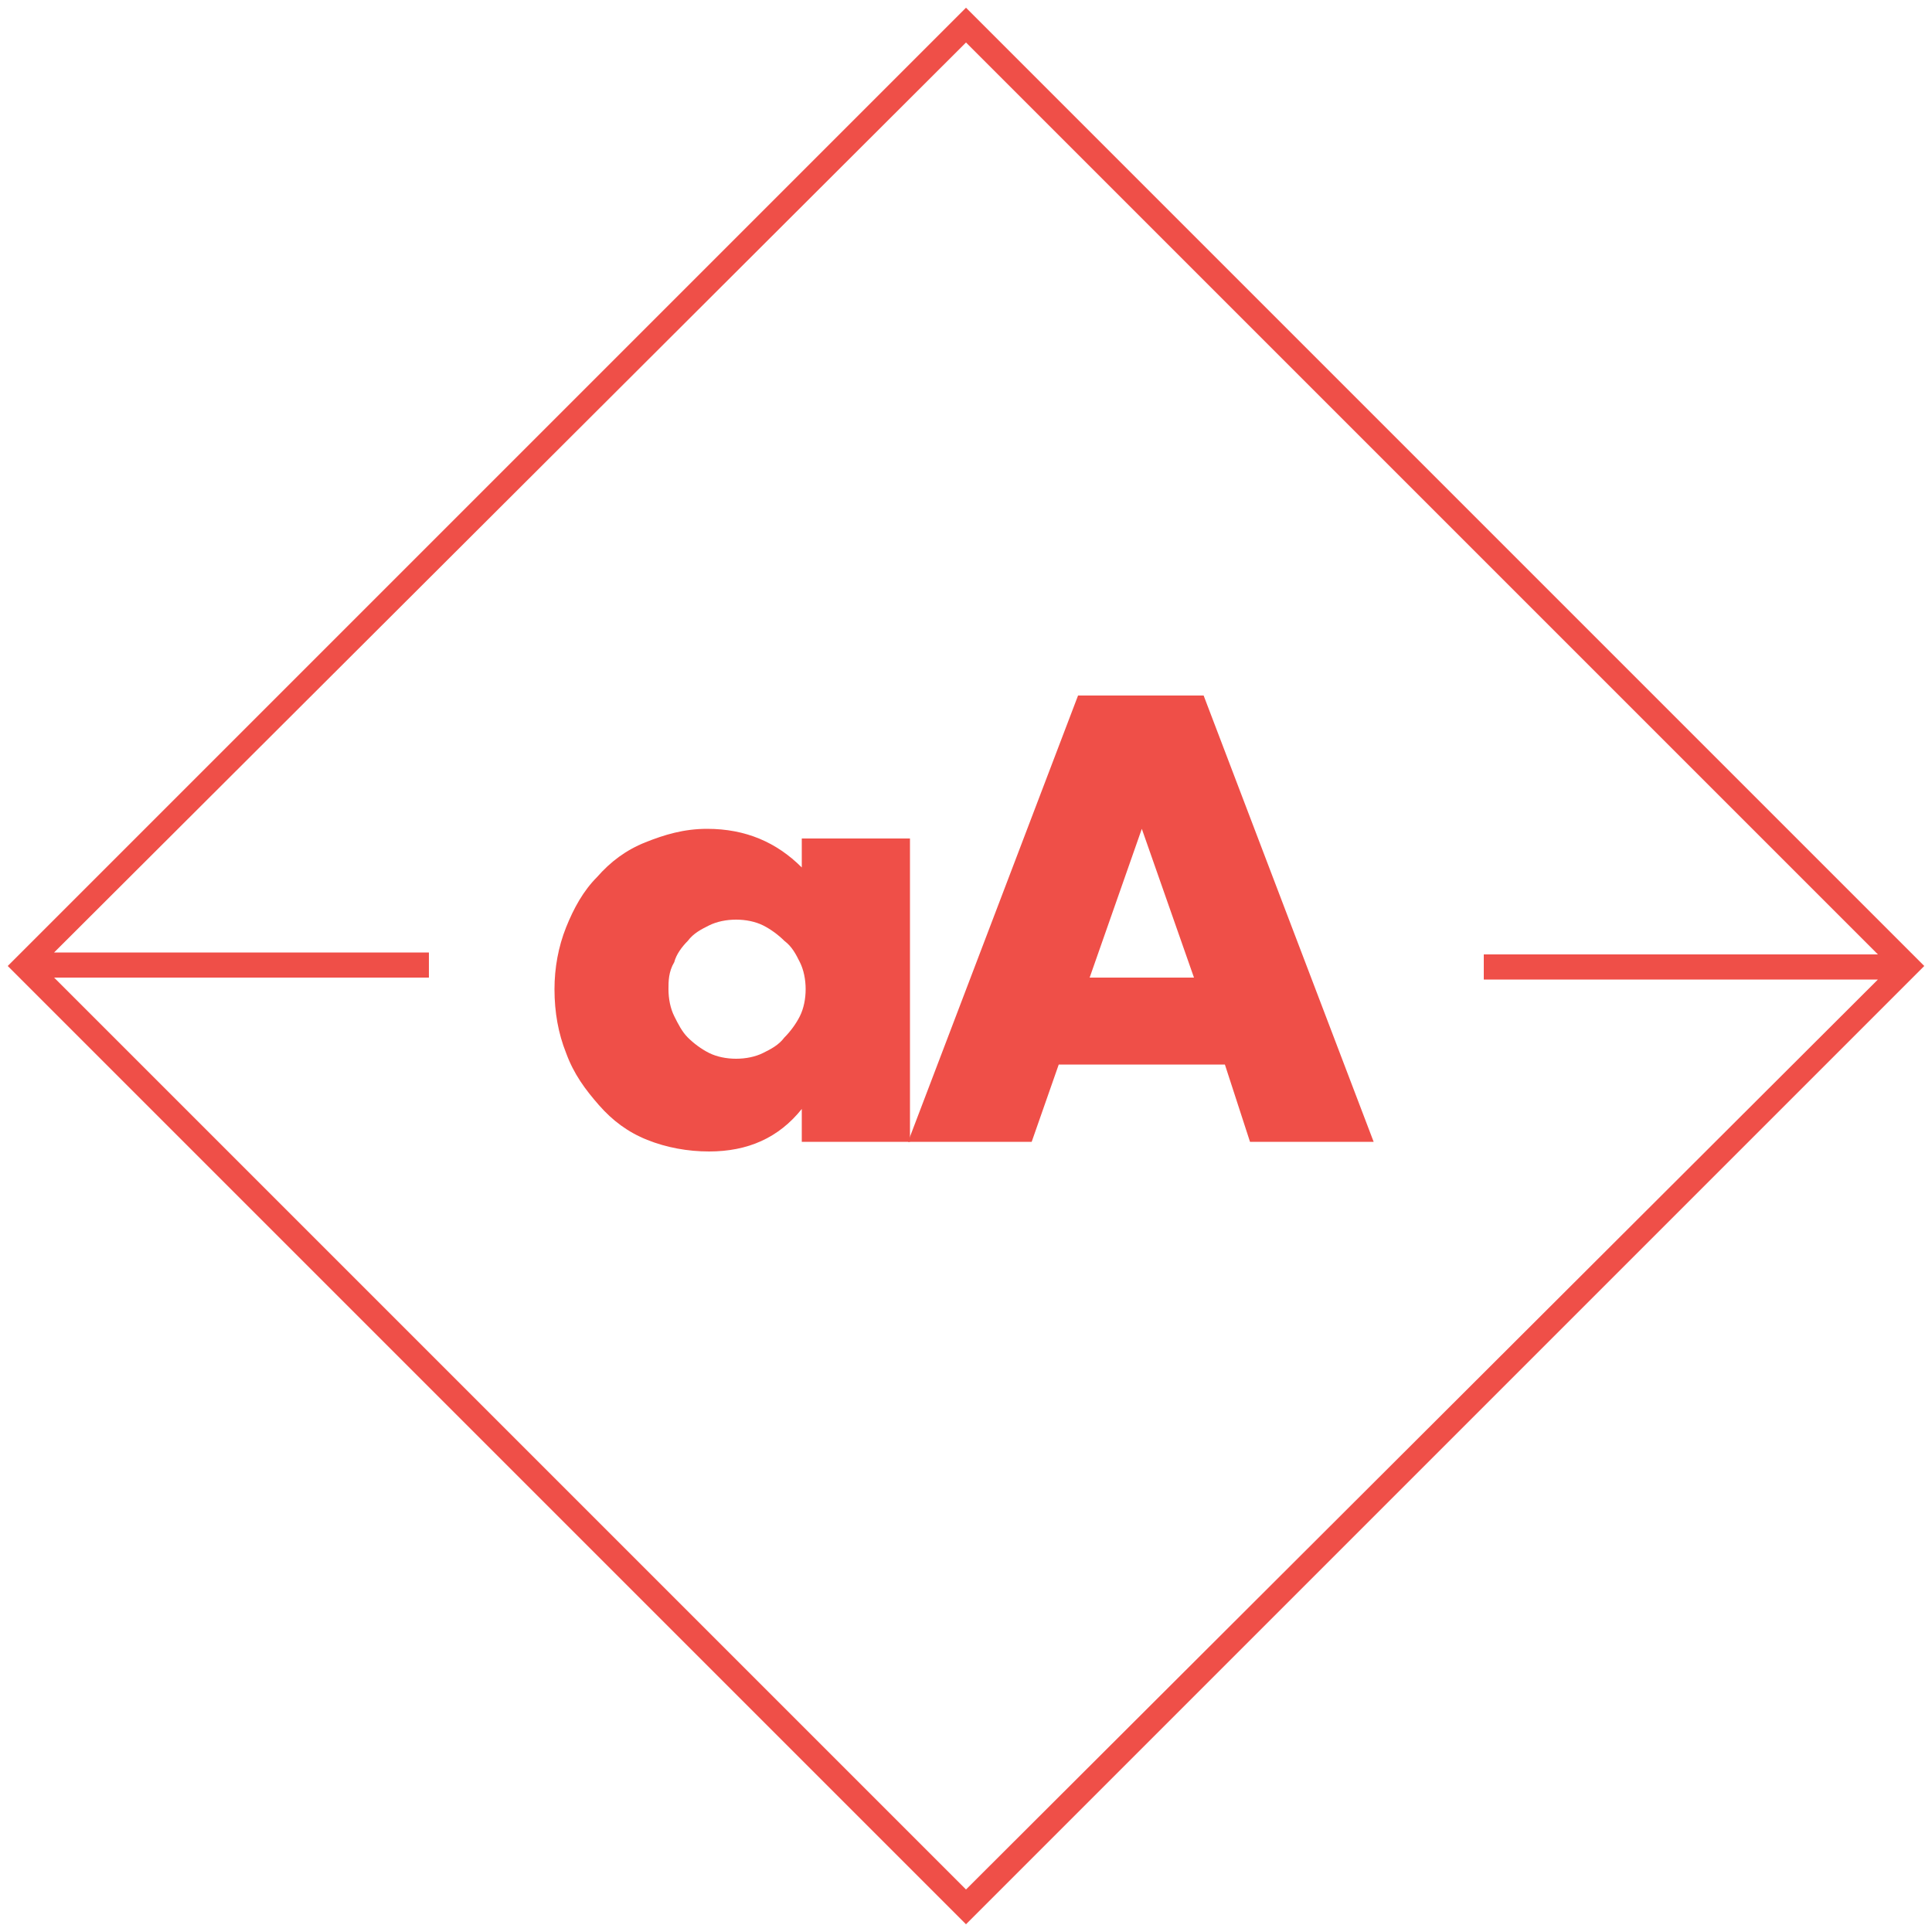 <?xml version="1.0" encoding="utf-8"?>
<!-- Generator: Adobe Illustrator 25.4.1, SVG Export Plug-In . SVG Version: 6.00 Build 0)  -->
<svg version="1.1" id="Layer_1" xmlns="http://www.w3.org/2000/svg" xmlns:xlink="http://www.w3.org/1999/xlink" x="0px" y="0px"
	 viewBox="0 0 100 100" style="enable-background:new 0 0 100 100;" xml:space="preserve">
<style type="text/css">
	.st0{fill:#EF4F48;}
</style>
<g>
	<path class="st0" d="M50,0.4L0.4,50L50,99.6L99.6,50L50,0.4z M50,97.8L2.8,50.6h19.4c0-0.1,0-0.2,0-0.4c0-0.3,0-0.6,0-0.9H2.8
		L50,2.2l47.2,47.2H76.8c0,0.1,0,0.2,0,0.4c0,0.3,0,0.6,0,0.9h20.4L50,97.8z"/>
	<g>
		<path class="st0" d="M41.5,43.4h5.6v15.7h-5.6v-1.7c-1.2,1.5-2.8,2.2-4.8,2.2c-1.1,0-2.2-0.2-3.2-0.6c-1-0.4-1.8-1-2.5-1.8
			c-0.7-0.8-1.3-1.6-1.7-2.7c-0.4-1-0.6-2.1-0.6-3.3c0-1.1,0.2-2.2,0.6-3.2c0.4-1,0.9-1.9,1.6-2.6c0.7-0.8,1.5-1.4,2.5-1.8
			c1-0.4,2-0.7,3.2-0.7c2,0,3.6,0.7,4.9,2V43.4z M34.6,51.2c0,0.5,0.1,1,0.3,1.4c0.2,0.4,0.4,0.8,0.7,1.1c0.3,0.3,0.7,0.6,1.1,0.8
			c0.4,0.2,0.9,0.3,1.4,0.3c0.5,0,1-0.1,1.4-0.3c0.4-0.2,0.8-0.4,1.1-0.8c0.3-0.3,0.6-0.7,0.8-1.1c0.2-0.4,0.3-0.9,0.3-1.4
			c0-0.5-0.1-1-0.3-1.4c-0.2-0.4-0.4-0.8-0.8-1.1c-0.3-0.3-0.7-0.6-1.1-0.8c-0.4-0.2-0.9-0.3-1.4-0.3c-0.5,0-1,0.1-1.4,0.3
			c-0.4,0.2-0.8,0.4-1.1,0.8c-0.3,0.3-0.6,0.7-0.7,1.1C34.6,50.3,34.6,50.8,34.6,51.2z"/>
		<path class="st0" d="M63.4,55.1h-8.6l-1.4,4h-6.4l8.8-23.1h6.5l8.8,23.1h-6.4L63.4,55.1z M61.8,50.6l-2.7-7.7l-2.7,7.7H61.8z"/>
	</g>
</g>
</svg>
